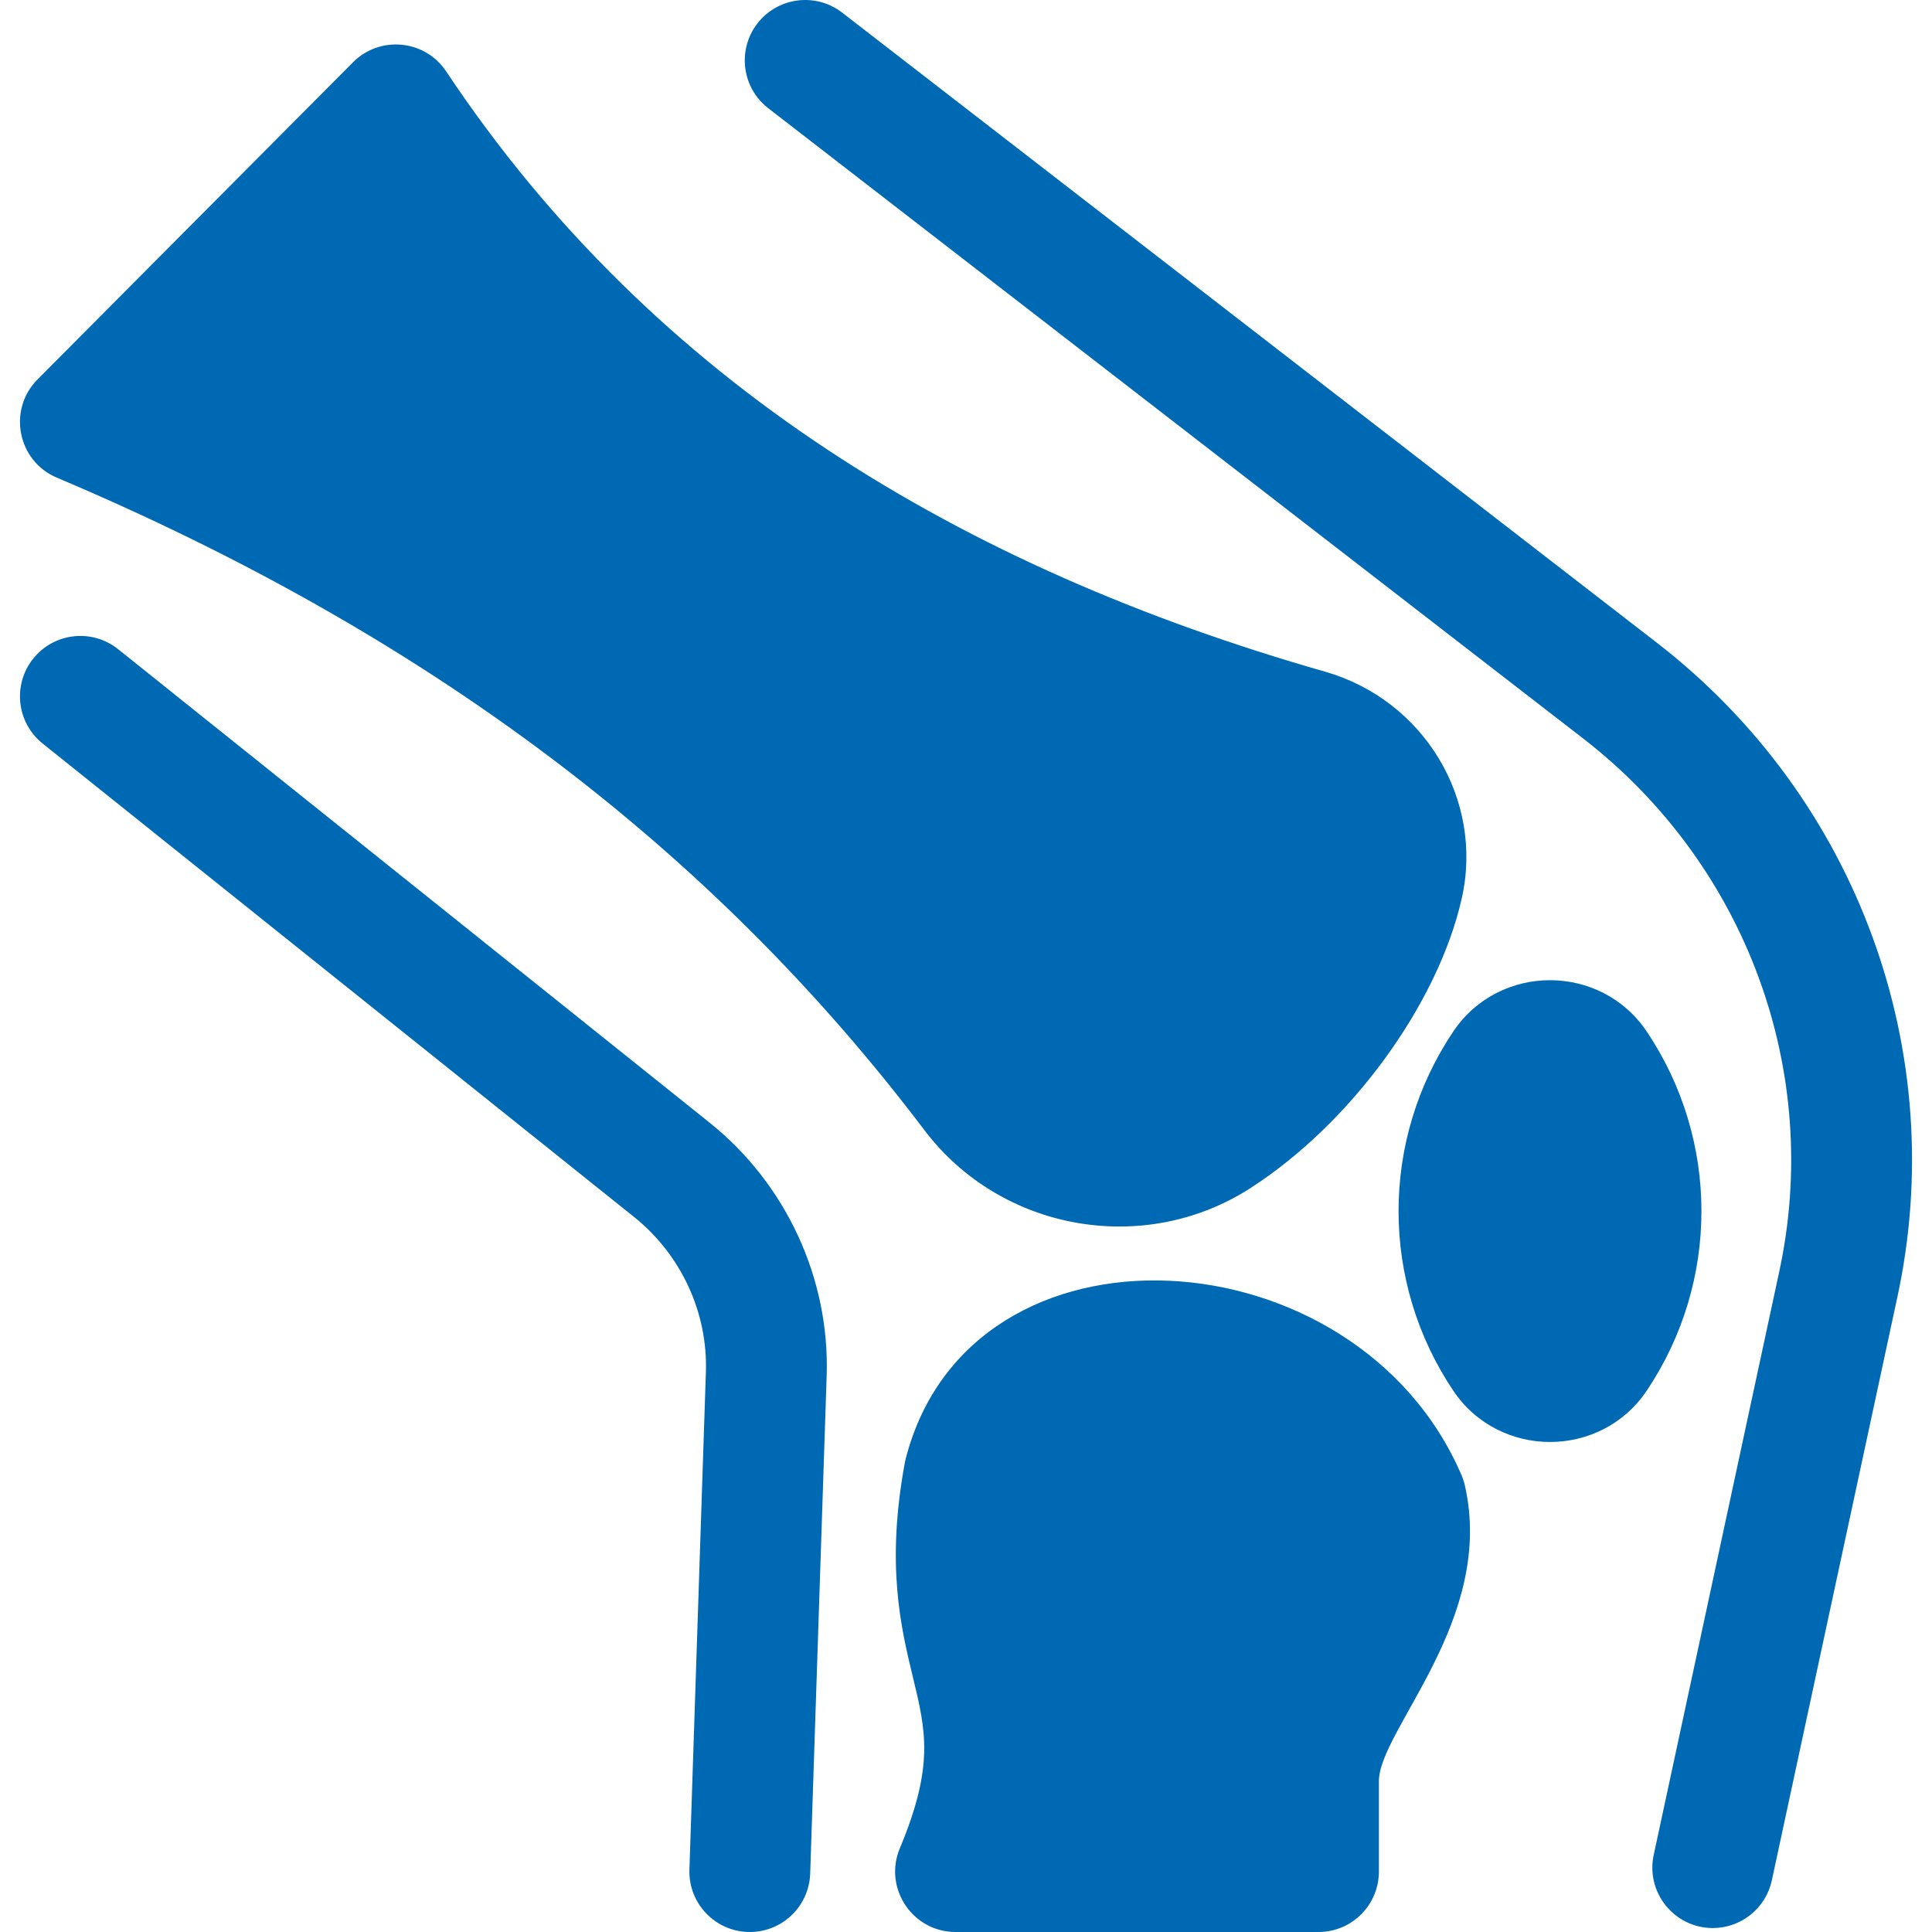 <?xml version="1.0"?>
<svg xmlns="http://www.w3.org/2000/svg" xmlns:xlink="http://www.w3.org/1999/xlink" xmlns:svgjs="http://svgjs.com/svgjs" version="1.1" width="65" height="65" x="0" y="0" viewBox="0 0 511.657 511.657" style="enable-background:new 0 0 512 512" xml:space="preserve"><g><path d="m387.044 390.636c-27.829-64.723-129.956-71.031-147.167-4.381-.093.359-.173.722-.241 1.087-5.036 27.197-1.047 43.689 2.157 56.941 3.4 14.059 5.646 23.346-3.489 45.205-4.395 10.515 3.332 22.169 14.763 22.169h96.107c8.836 0 16-7.163 16-16v-23.92c0-13.542 30.877-42.8 22.77-78.34-.215-.945-.516-1.87-.9-2.761z" fill="#0069b4" data-original="#000000"/><path d="m436.113 273.185c-12.15-18.103-39.066-18.149-51.247 0-19.311 28.776-19.312 66.326 0 95.104 12.149 18.102 39.065 18.151 51.247 0 19.311-28.775 19.311-66.329 0-95.104z" fill="#0069b4" data-original="#000000"/><path d="m331.126 314.668c26.614-17.127 49.634-48.66 55.981-76.682 5.937-26.209-9.98-52.616-36.237-60.119-95.891-27.394-177.676-76.278-232.71-158.959-5.627-8.453-17.563-9.556-24.663-2.418l-83.551 83.99c-7.982 8.024-5.323 21.609 5.112 26.021 97.951 41.415 173.108 97.941 229.765 172.808 20.259 26.769 58.174 33.46 86.303 15.359z" fill="#0069b4" data-original="#000000"/><path d="m453.614 510.607c-10.204 0-17.801-9.409-15.657-19.369l33.135-153.961c11.739-53.484-8.703-108.351-51.838-141.714l-215.8-166.906c-6.99-5.406-8.274-15.455-2.868-22.445 5.407-6.99 15.456-8.273 22.445-2.867l215.799 166.906c53.139 41.099 77.846 108.606 63.531 173.823l-33.121 153.896c-1.615 7.505-8.249 12.637-15.626 12.637z" fill="#0069b4" data-original="#000000"/><path d="m198.582 511.657c-9.047 0-16.301-7.48-16.001-16.529l4.363-131.798c.521-15.742-6.587-31.081-19.016-41.03l-156.637-125.388c-6.898-5.522-8.014-15.592-2.492-22.49s15.591-8.015 22.49-2.492l156.638 125.389c20.265 16.223 31.854 41.296 31 67.07l-4.363 131.798c-.287 8.651-7.391 15.47-15.982 15.47z" fill="#0069b4" data-original="#000000"/></g></svg>
